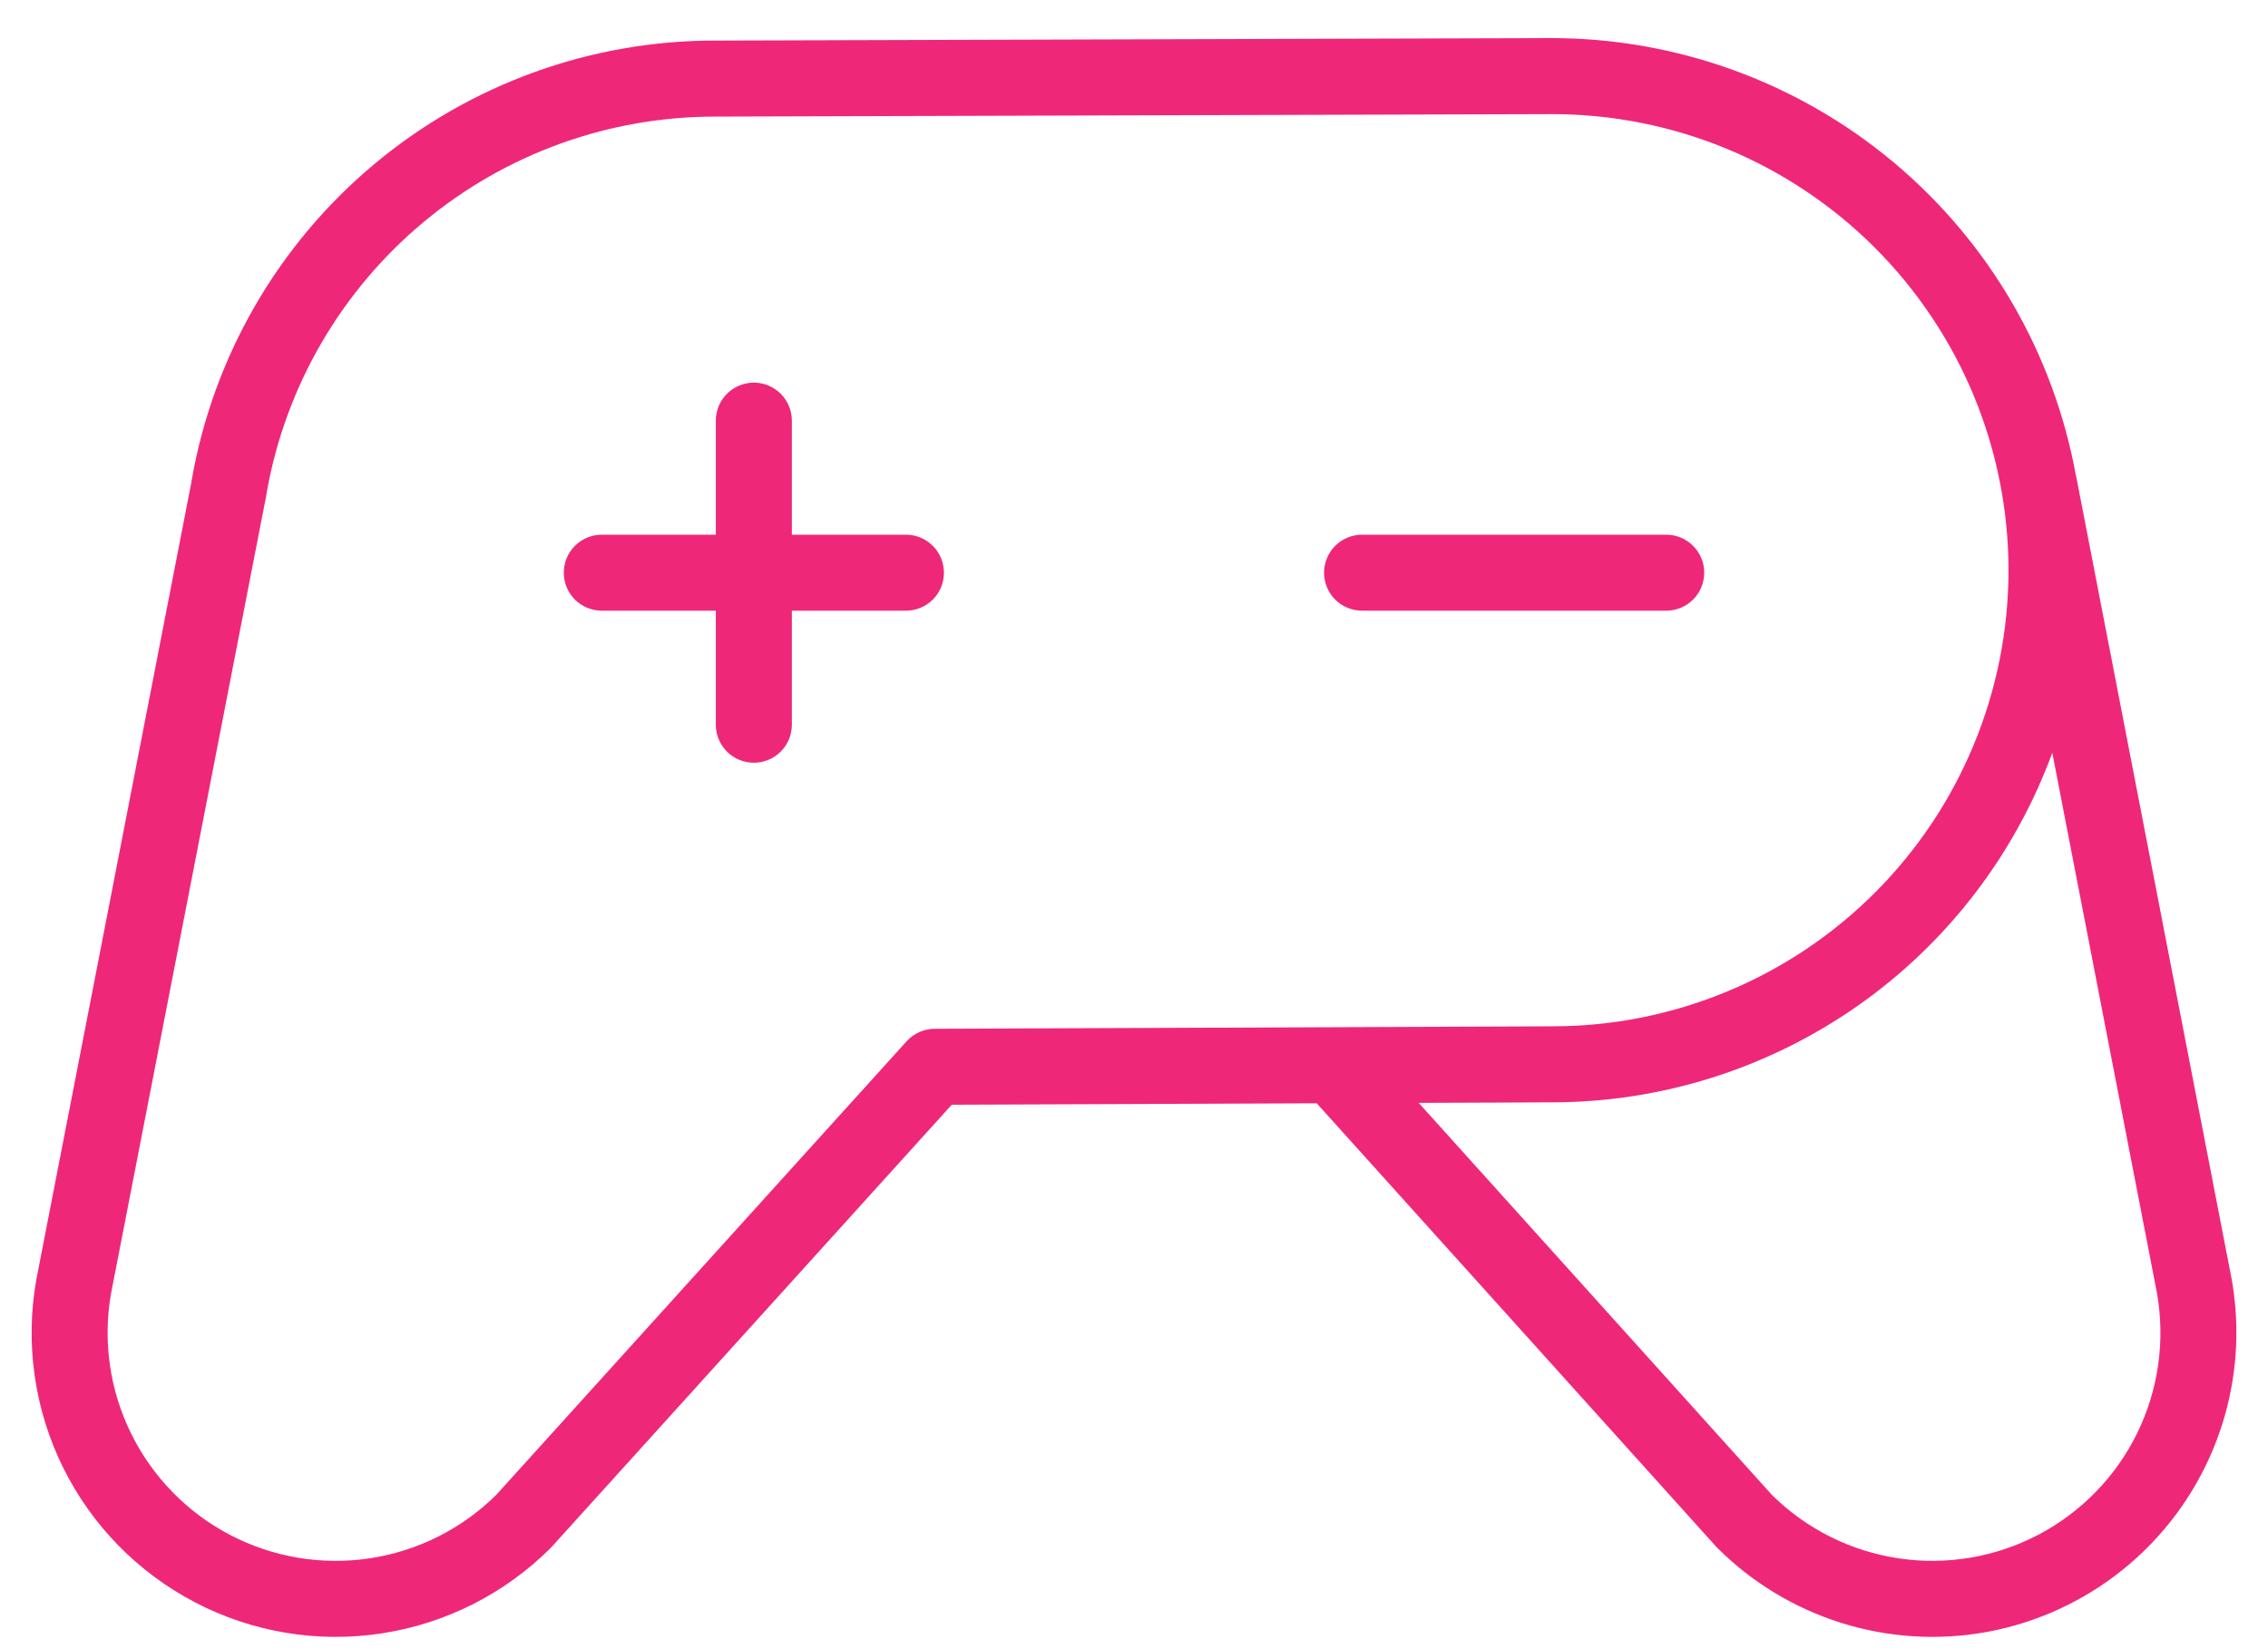<svg width="55" height="40" viewBox="0 0 55 40" fill="none" xmlns="http://www.w3.org/2000/svg">
<path d="M40.406 14.812H33.031C32.787 14.812 32.552 14.715 32.379 14.543C32.206 14.37 32.109 14.135 32.109 13.891C32.109 13.646 32.206 13.412 32.379 13.239C32.552 13.066 32.787 12.969 33.031 12.969H40.406C40.651 12.969 40.885 13.066 41.058 13.239C41.231 13.412 41.328 13.646 41.328 13.891C41.328 14.135 41.231 14.37 41.058 14.543C40.885 14.715 40.651 14.812 40.406 14.812ZM21.969 12.969H19.203V10.203C19.203 9.959 19.106 9.724 18.933 9.551C18.76 9.378 18.526 9.281 18.281 9.281C18.037 9.281 17.802 9.378 17.629 9.551C17.456 9.724 17.359 9.959 17.359 10.203V12.969H14.594C14.349 12.969 14.115 13.066 13.942 13.239C13.769 13.412 13.672 13.646 13.672 13.891C13.672 14.135 13.769 14.37 13.942 14.543C14.115 14.715 14.349 14.812 14.594 14.812H17.359V17.578C17.359 17.823 17.456 18.057 17.629 18.23C17.802 18.403 18.037 18.5 18.281 18.5C18.526 18.5 18.76 18.403 18.933 18.23C19.106 18.057 19.203 17.823 19.203 17.578V14.812H21.969C22.213 14.812 22.448 14.715 22.621 14.543C22.794 14.37 22.891 14.135 22.891 13.891C22.891 13.646 22.794 13.412 22.621 13.239C22.448 13.066 22.213 12.969 21.969 12.969ZM48.141 39.59C46.974 39.796 45.774 39.717 44.643 39.36C43.513 39.004 42.484 38.381 41.646 37.543C41.626 37.524 41.608 37.503 41.59 37.483L31.931 26.76L23.08 26.795L13.41 37.484C13.393 37.504 13.375 37.524 13.356 37.543C12.247 38.652 10.813 39.378 9.263 39.616C7.713 39.855 6.127 39.593 4.736 38.868C3.345 38.144 2.221 36.995 1.527 35.589C0.834 34.182 0.607 32.591 0.879 31.046L4.642 11.693C4.643 11.679 4.646 11.665 4.648 11.65C5.169 8.659 6.731 5.948 9.057 3.997C11.383 2.045 14.324 0.978 17.36 0.984L37.642 0.924H37.645C40.671 0.929 43.6 1.995 45.92 3.936C48.241 5.878 49.807 8.573 50.345 11.551C50.347 11.559 50.351 11.566 50.352 11.574L54.12 31.031C54.462 32.959 54.023 34.943 52.902 36.548C51.781 38.153 50.069 39.247 48.141 39.59ZM37.641 24.893C39.094 24.894 40.532 24.608 41.875 24.052C43.217 23.497 44.437 22.682 45.464 21.655C46.492 20.628 47.307 19.409 47.863 18.067C48.42 16.725 48.706 15.286 48.707 13.834C48.707 12.381 48.421 10.942 47.866 9.6C47.31 8.258 46.495 7.038 45.468 6.01C44.442 4.983 43.222 4.168 41.88 3.611C40.538 3.055 39.1 2.769 37.647 2.768L17.363 2.828C14.77 2.822 12.258 3.729 10.267 5.39C8.276 7.051 6.933 9.359 6.474 11.911C6.471 11.936 6.468 11.961 6.463 11.986L2.691 31.382C2.491 32.537 2.663 33.726 3.183 34.777C3.702 35.828 4.542 36.687 5.581 37.23C6.62 37.773 7.804 37.971 8.964 37.797C10.123 37.623 11.197 37.085 12.031 36.261L21.986 25.256C22.072 25.161 22.177 25.085 22.294 25.033C22.411 24.981 22.537 24.954 22.665 24.953L37.641 24.893ZM52.308 31.366L49.769 18.258C48.858 20.742 47.207 22.887 45.039 24.403C42.871 25.919 40.29 26.734 37.645 26.737L34.404 26.75L42.972 36.261C43.807 37.086 44.882 37.624 46.043 37.797C47.203 37.971 48.389 37.771 49.429 37.226C50.468 36.681 51.307 35.819 51.825 34.766C52.342 33.713 52.511 32.522 52.308 31.366Z" fill="#EF2779"/>
</svg>
